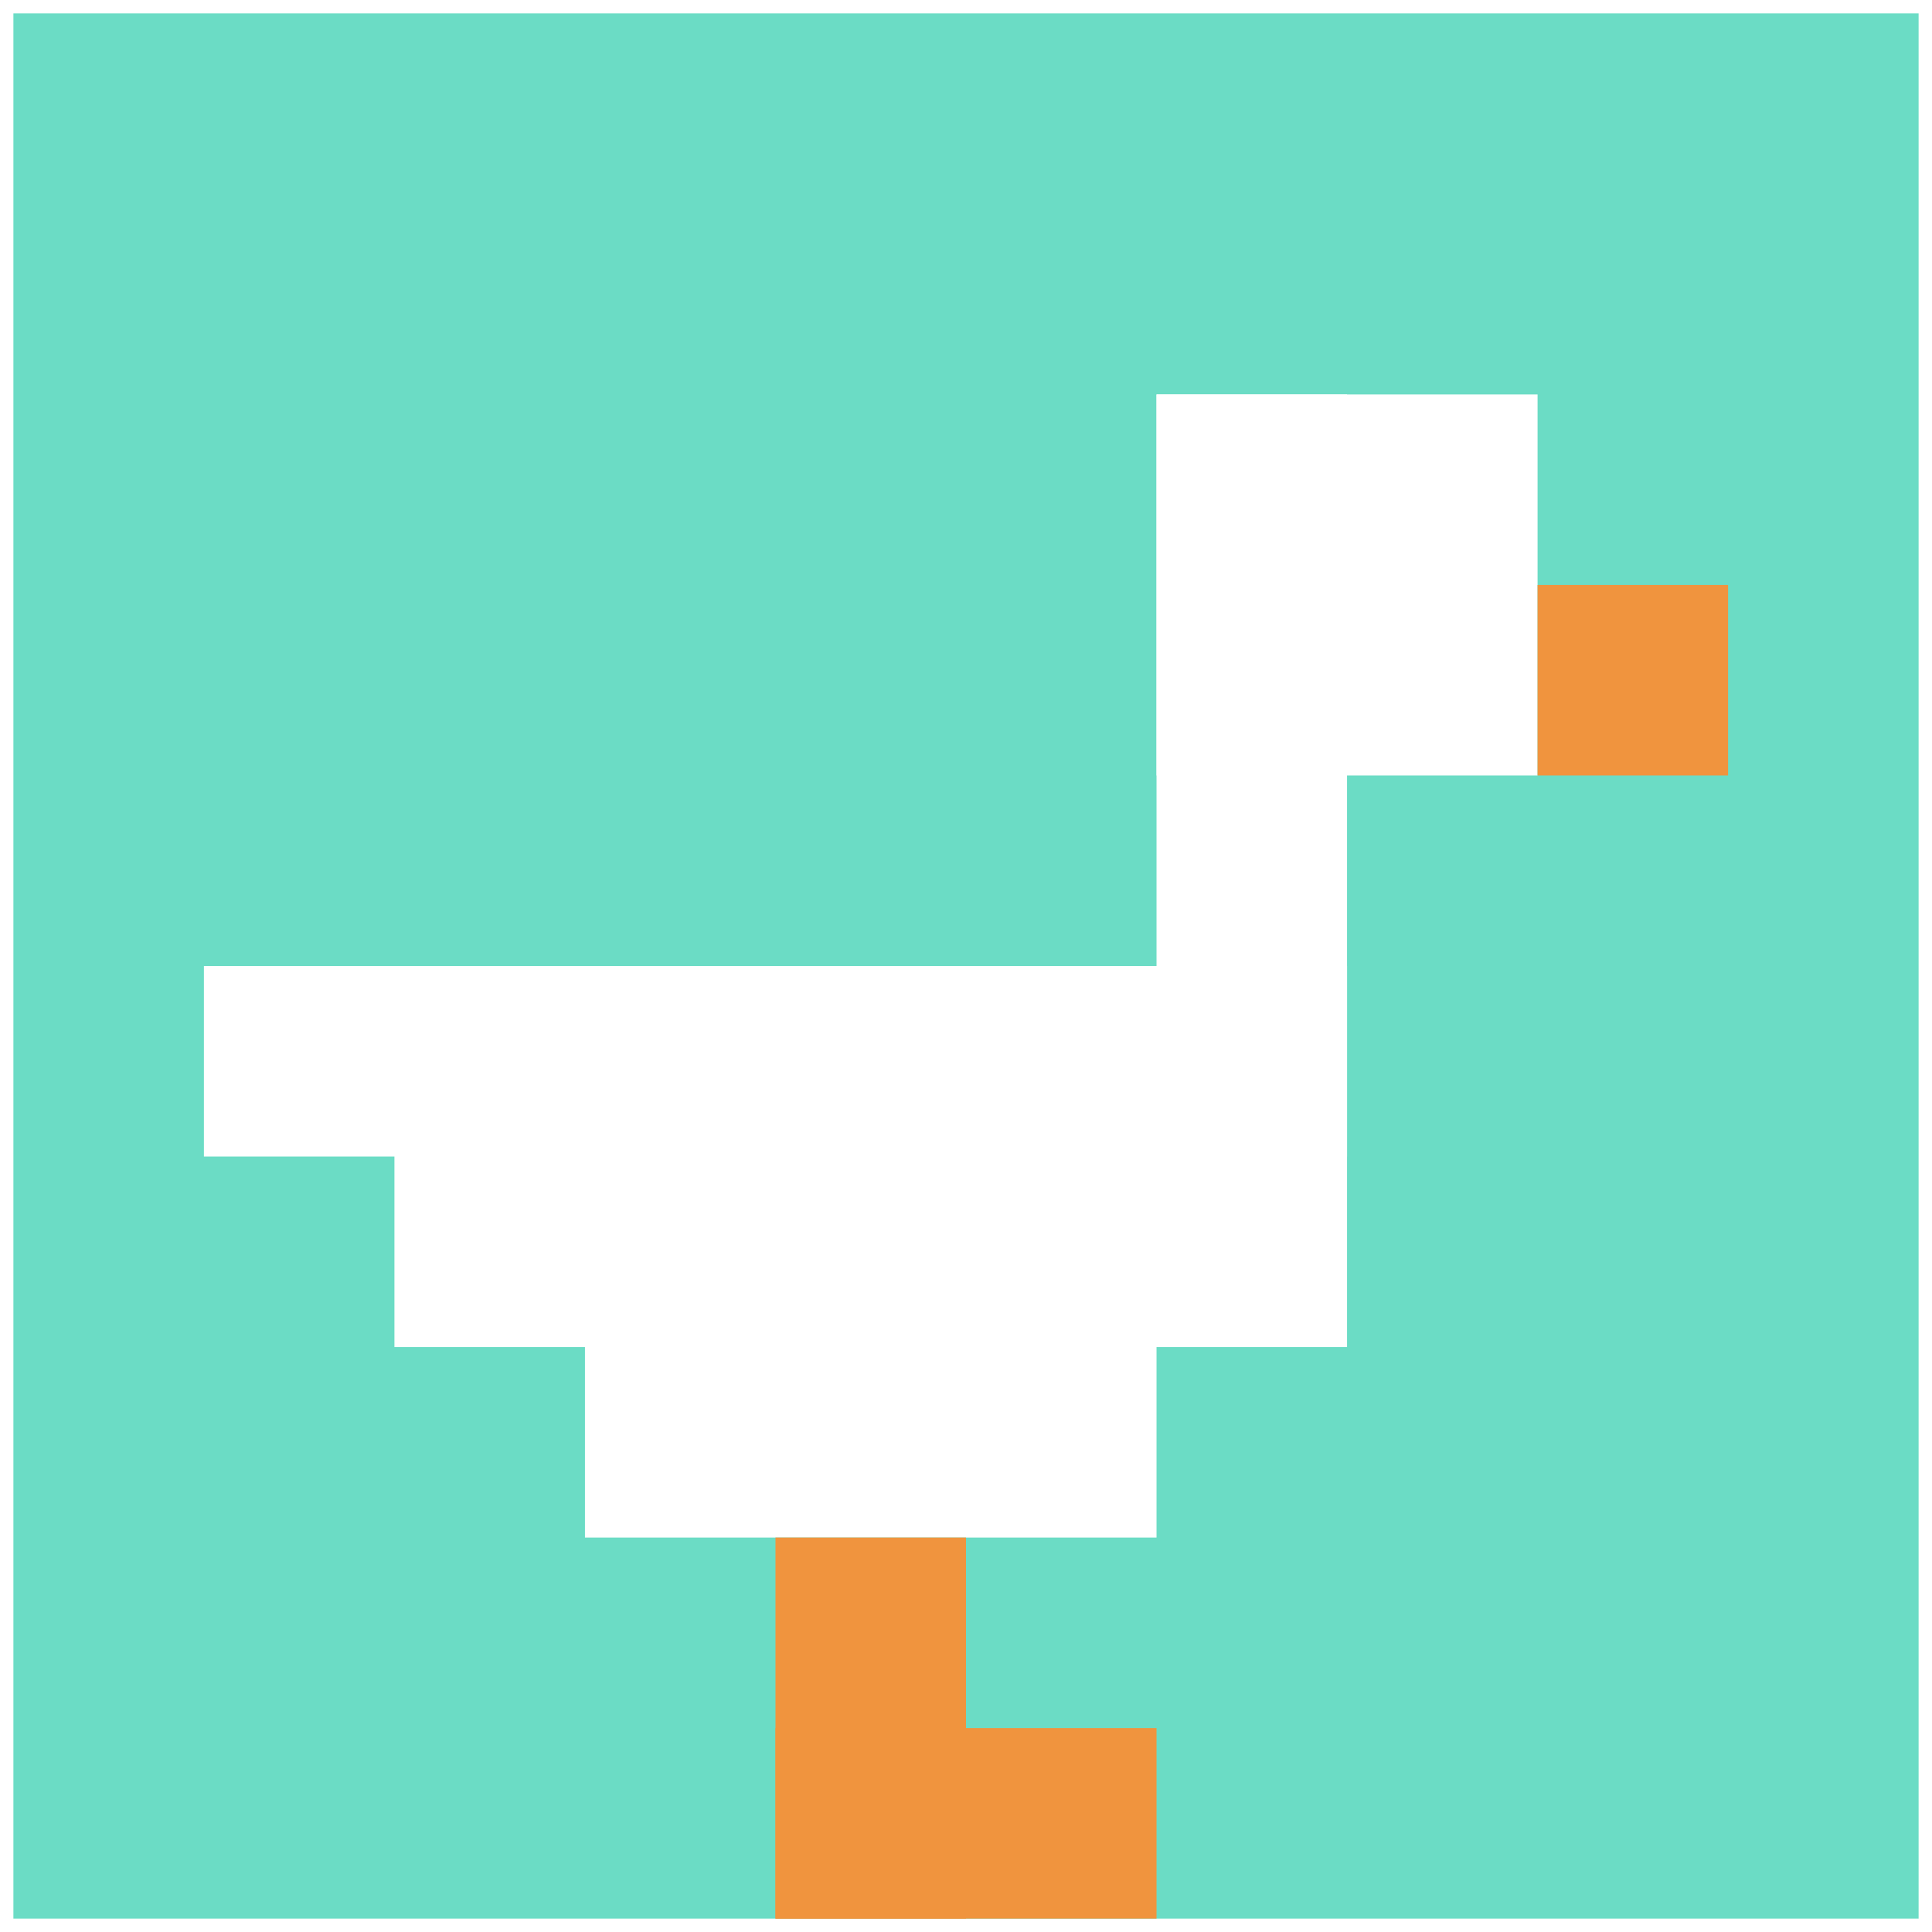 <svg xmlns="http://www.w3.org/2000/svg" version="1.1" width="1298" height="1298"><title>'goose-pfp-494805' by Dmitri Cherniak</title><desc>seed=494805
backgroundColor=#ffffff
padding=14
innerPadding=9
timeout=500
dimension=1
border=false
Save=function(){return n.handleSave()}
frame=399

Rendered at Wed Oct 04 2023 01:46:30 GMT-0300 (Argentina Standard Time)
Generated in &lt;1ms
</desc><defs></defs><rect width="100%" height="100%" fill="#ffffff"></rect><g><g id="0-0"><rect x="9" y="9" height="1280" width="1280" fill="#6BDCC5"></rect><g><rect id="9-9-6-2-2-2" x="777" y="265" width="256" height="256" fill="#ffffff"></rect><rect id="9-9-6-2-1-4" x="777" y="265" width="128" height="512" fill="#ffffff"></rect><rect id="9-9-1-5-5-1" x="137" y="649" width="640" height="128" fill="#ffffff"></rect><rect id="9-9-2-5-5-2" x="265" y="649" width="640" height="256" fill="#ffffff"></rect><rect id="9-9-3-5-3-3" x="393" y="649" width="384" height="384" fill="#ffffff"></rect><rect id="9-9-8-3-1-1" x="1033" y="393" width="128" height="128" fill="#F0943E"></rect><rect id="9-9-4-8-1-2" x="521" y="1033" width="128" height="256" fill="#F0943E"></rect><rect id="9-9-4-9-2-1" x="521" y="1161" width="256" height="128" fill="#F0943E"></rect></g><rect x="9" y="9" stroke="white" stroke-width="0" height="1280" width="1280" fill="none"></rect></g></g></svg>